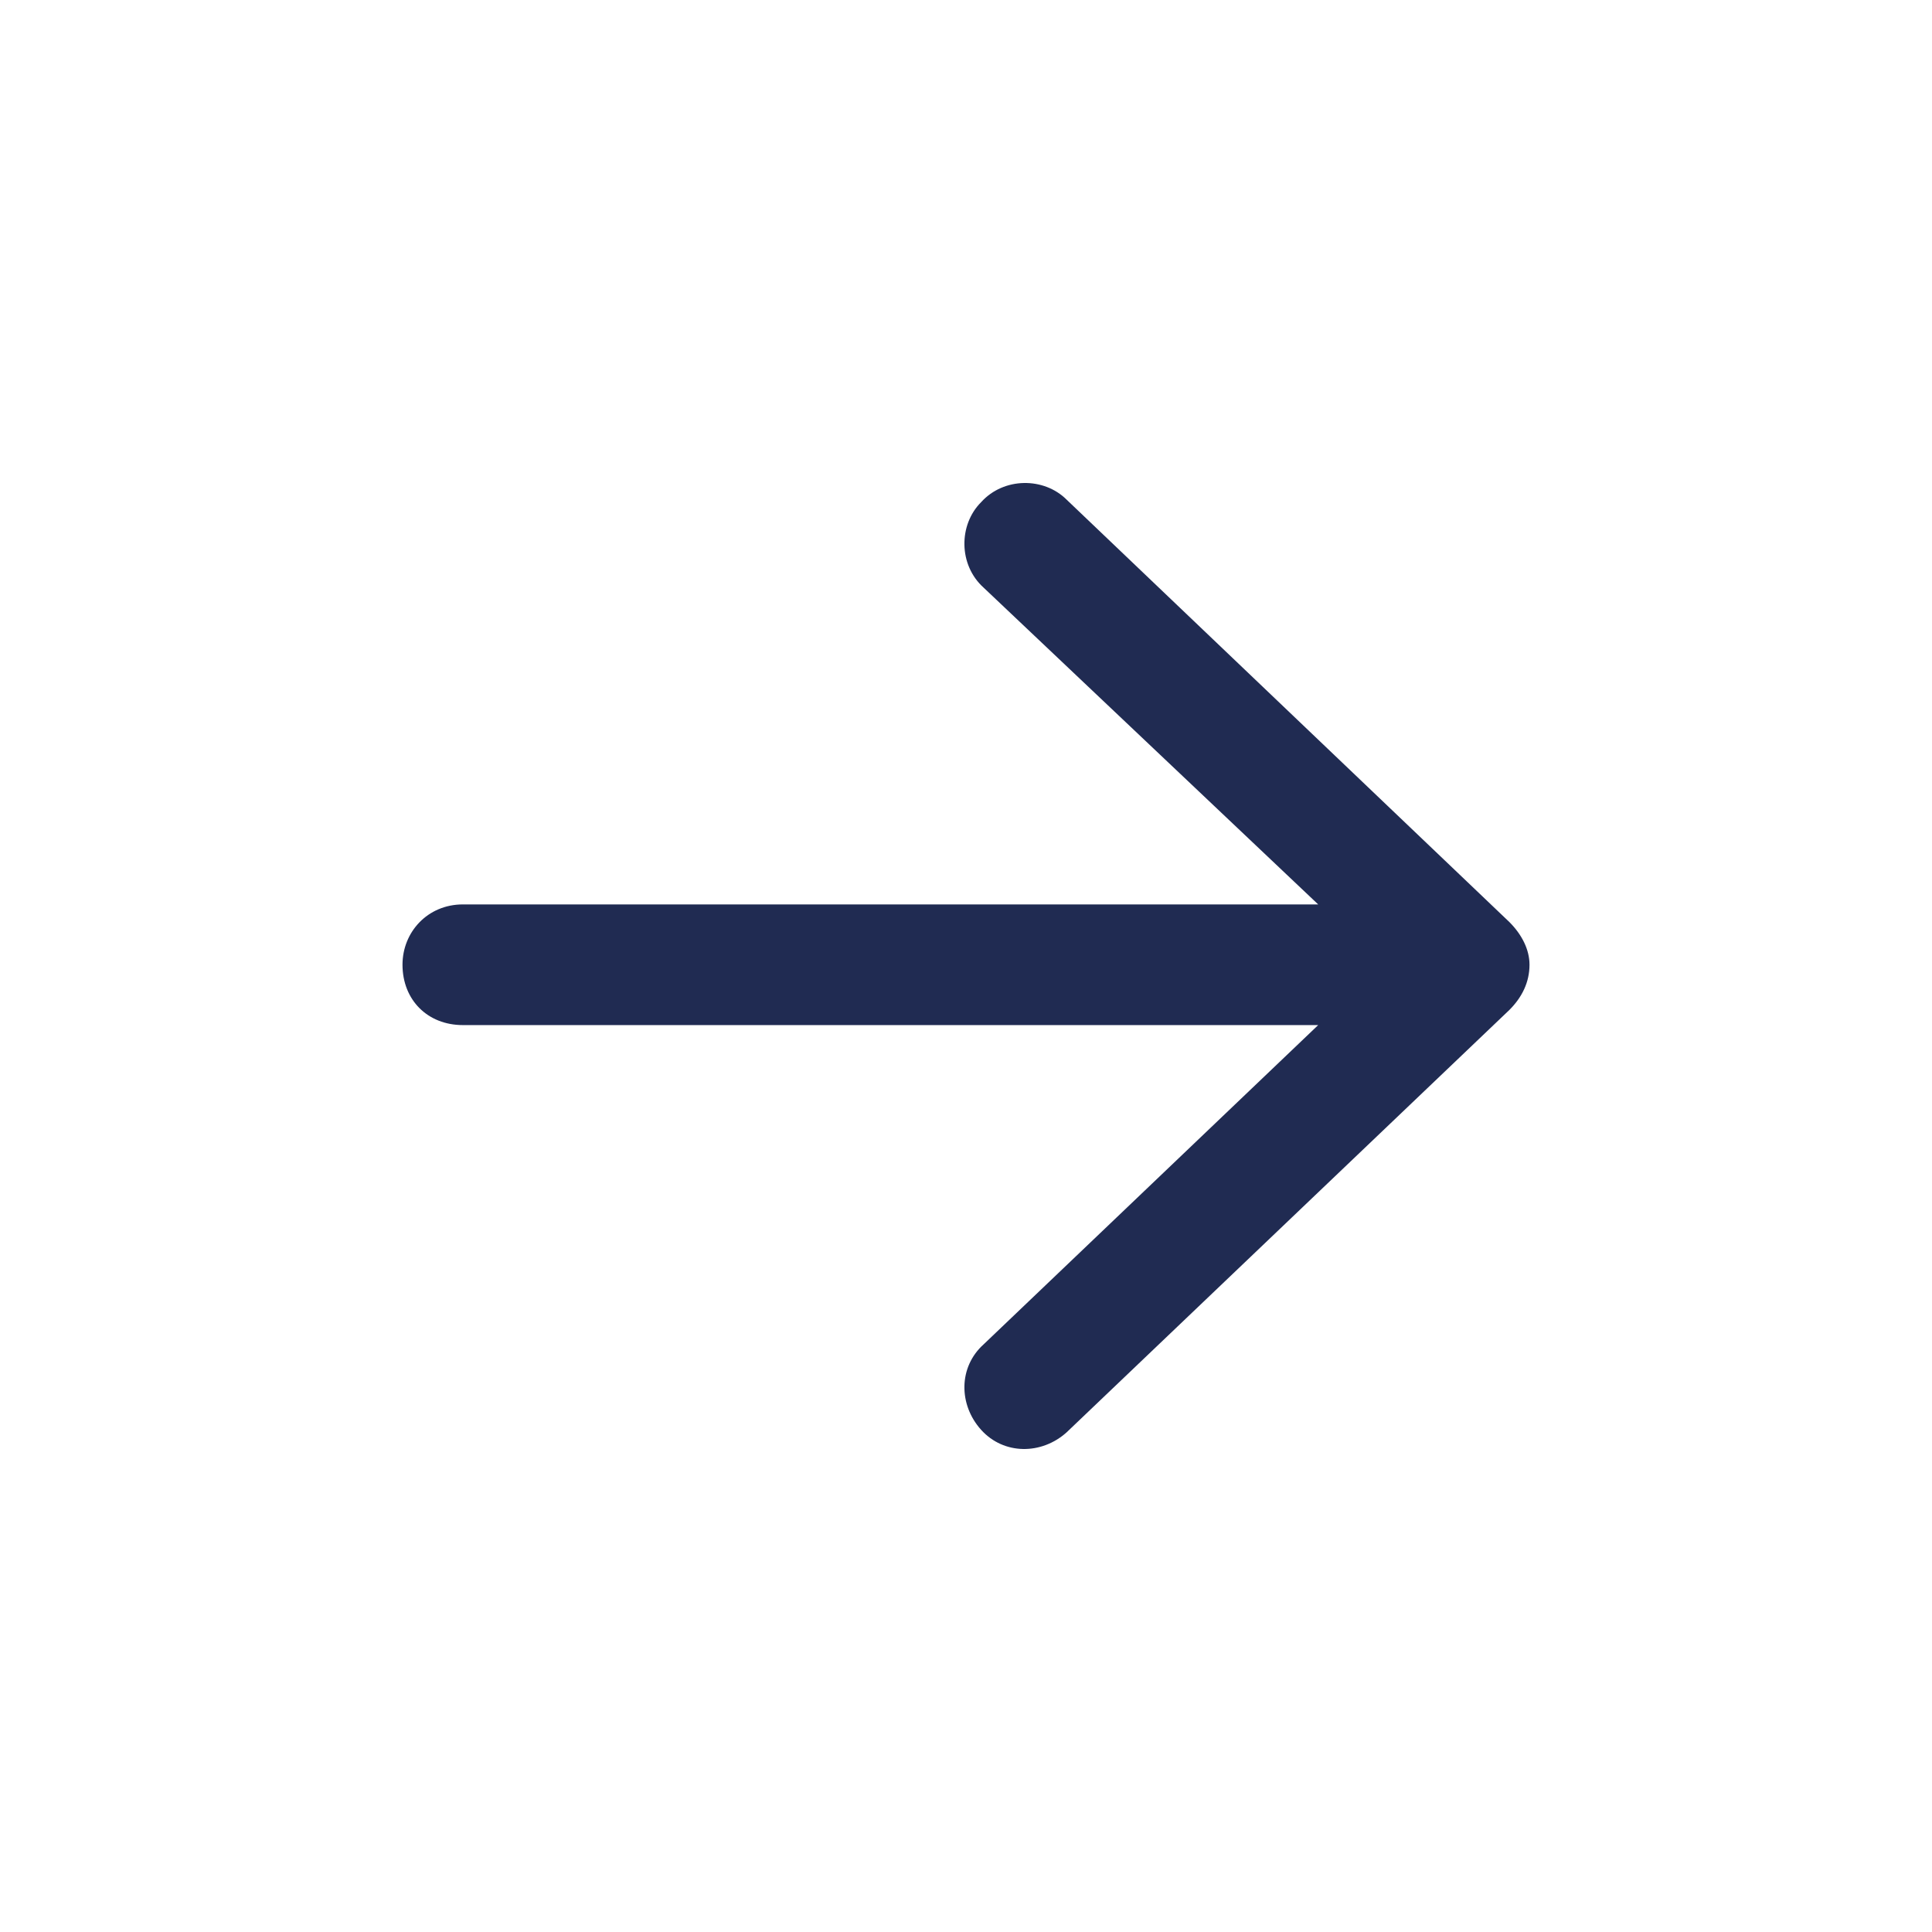 <svg width="24" height="24" viewBox="0 0 24 24" fill="none" xmlns="http://www.w3.org/2000/svg">
<path d="M18.75 12.546L13.25 17.793C12.938 18.074 12.469 18.074 12.188 17.762C11.906 17.449 11.906 16.981 12.219 16.7L16.375 12.734H5.75C5.312 12.734 5 12.422 5 11.984C5 11.578 5.312 11.235 5.75 11.235H16.375L12.219 7.3C11.906 7.019 11.906 6.519 12.188 6.238C12.469 5.926 12.969 5.926 13.25 6.207L18.75 11.454C18.906 11.61 19 11.797 19 11.984C19 12.203 18.906 12.39 18.75 12.546Z" fill="#202B52"/>
</svg>
